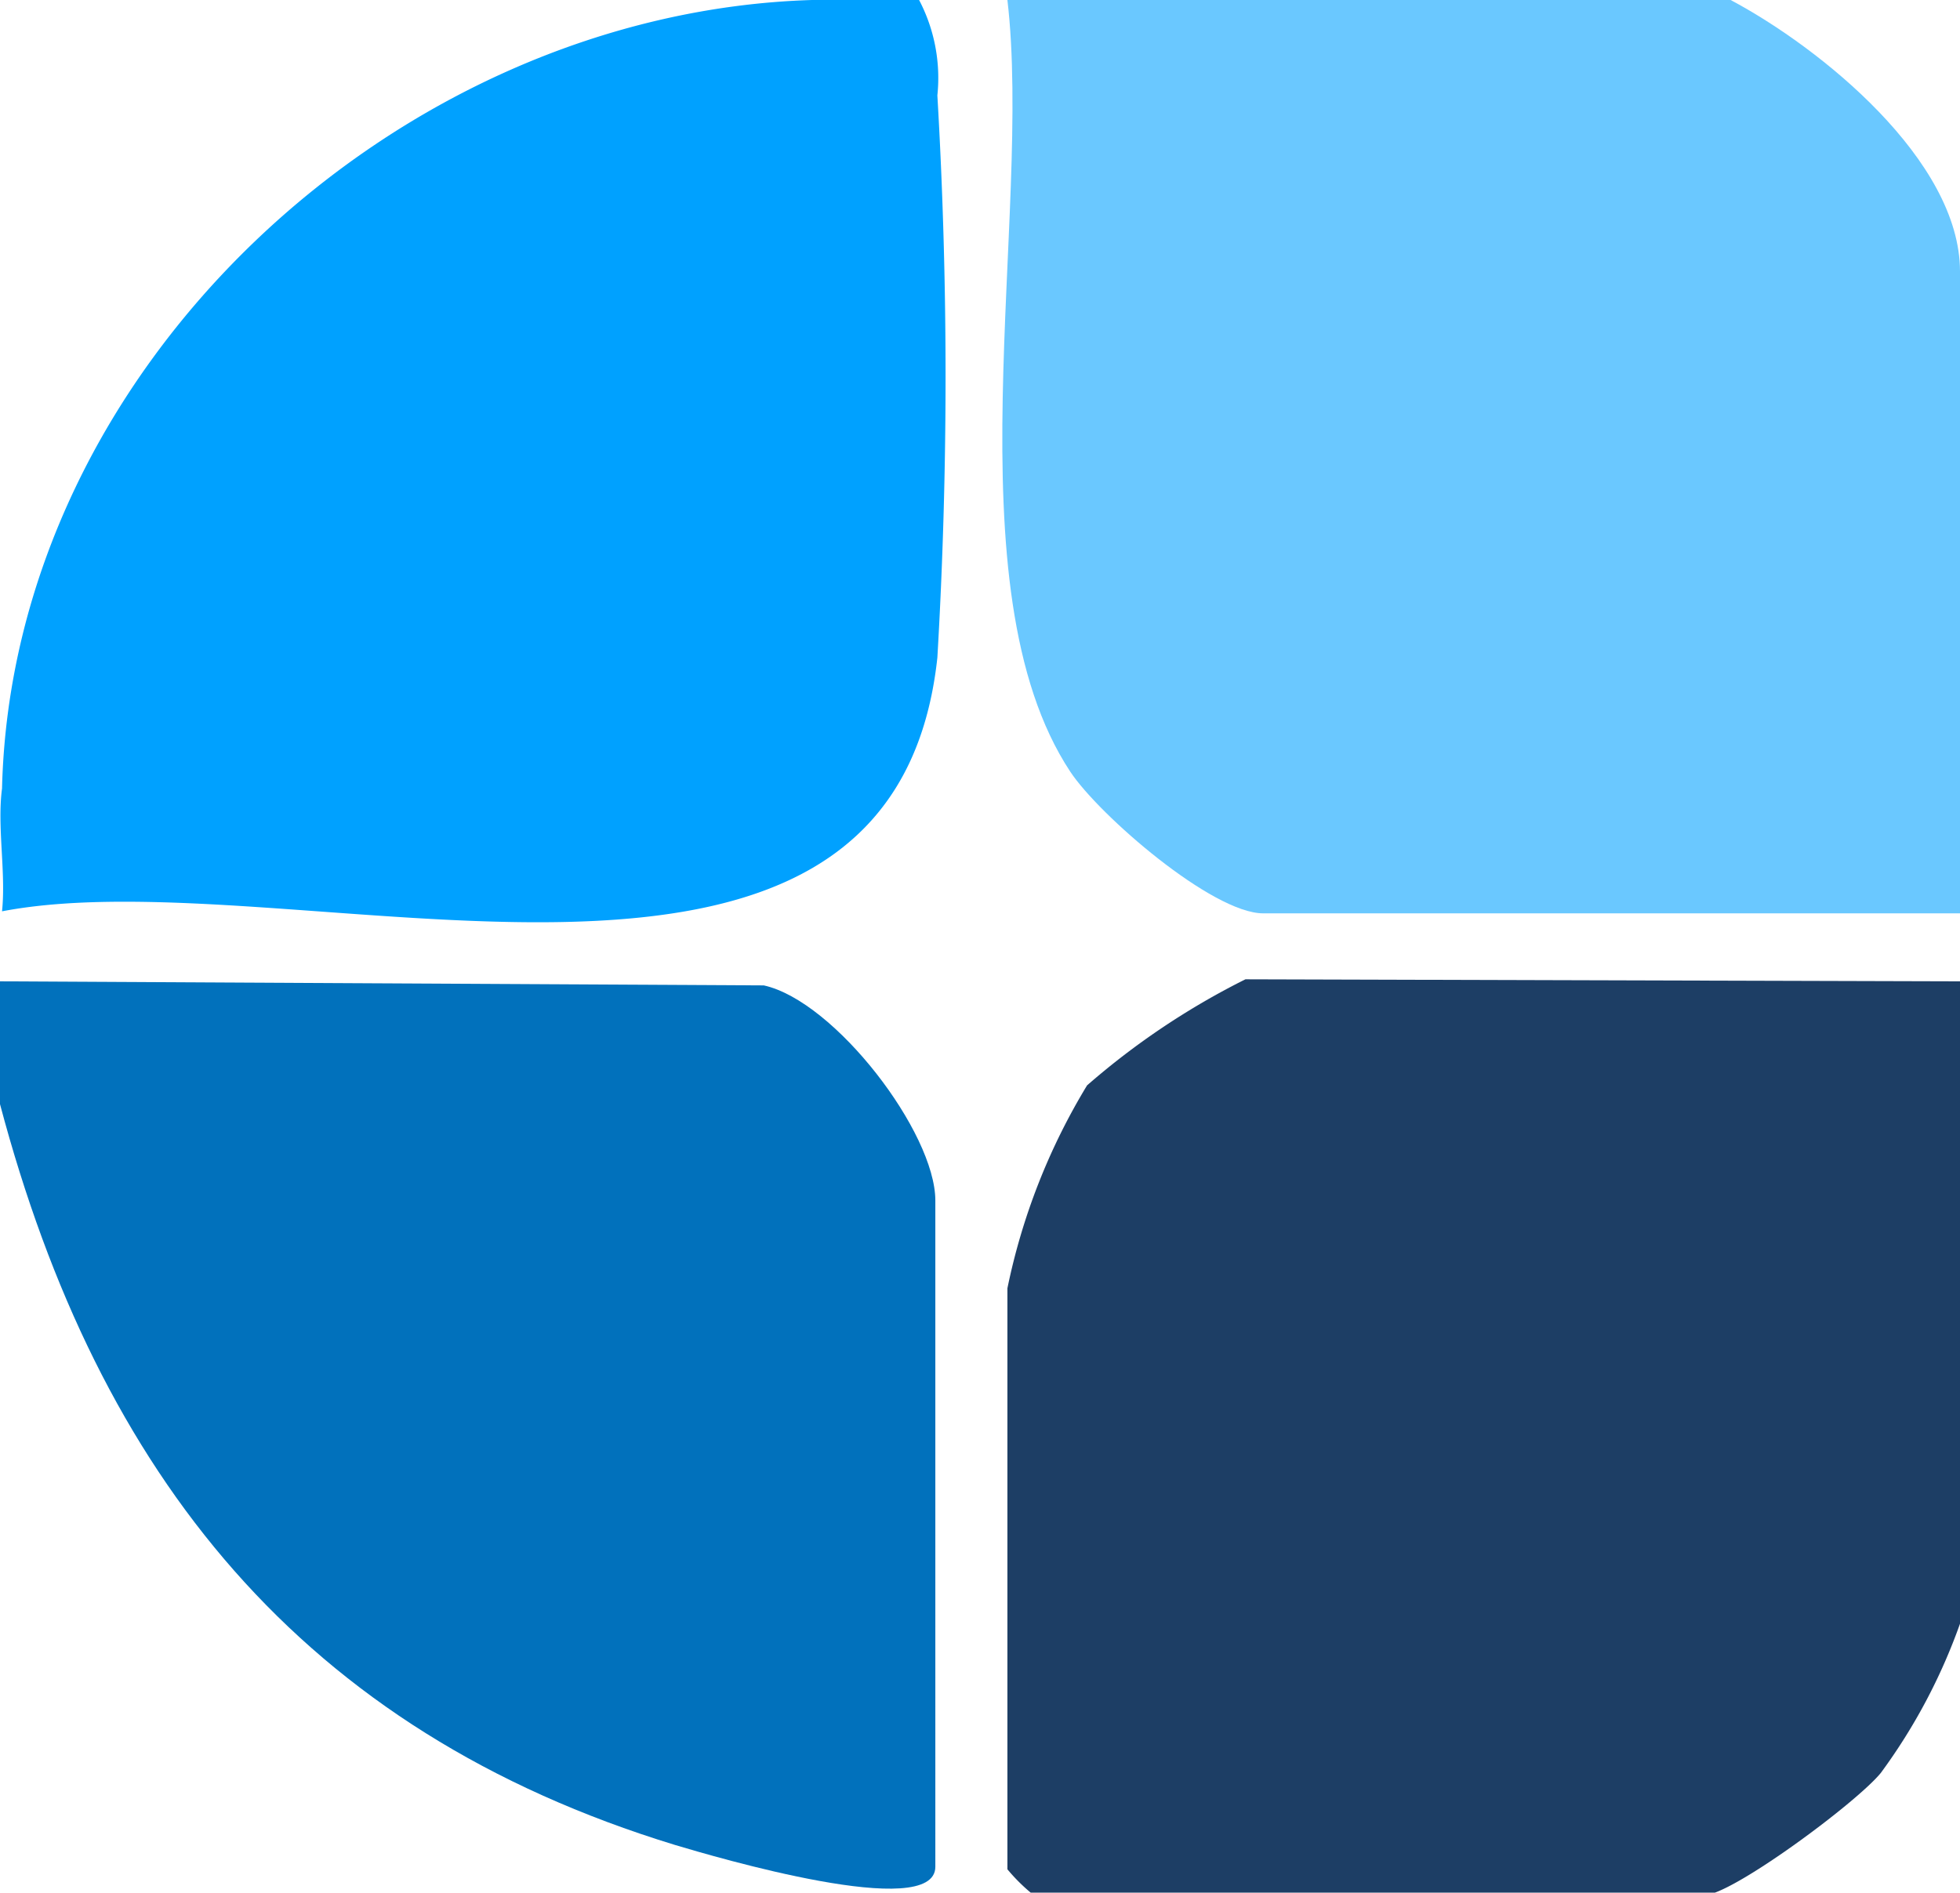 <svg xmlns="http://www.w3.org/2000/svg" viewBox="0 0 38.62 37.3"><defs><style>.cls-1{fill:#6ac8ff;}.cls-2{fill:#00a1ff;}.cls-3{fill:#0171bc;}.cls-4{fill:#1d3e65;}</style></defs><g id="Capa_2" data-name="Capa 2"><g id="Capa_1-2" data-name="Capa 1"><path class="cls-1" d="M34.1,0c1.77.94,4.52,3.16,4.52,5.35V18H24.89c-1,0-3.23-1.93-3.8-2.79C18.69,11.58,20.35,4.25,19.85,0Z"></path><path class="cls-2" d="M18.11,0a3.31,3.31,0,0,1,.36,1.88,95.22,95.22,0,0,1,0,11.08c-.9,8.33-12.69,3.9-18.43,5,.08-.77-.1-1.67,0-2.42C.24,7.25,7.81.25,16,0Z"></path><path class="cls-3" d="M0,21.76V19.34l15.05.08c1.4.31,3.38,2.9,3.38,4.24V36.79c0,1.09-4.36-.2-5.13-.43C5.94,34.11,1.94,29.07,0,21.76Z"></path><path class="cls-4" d="M38.62,19.34V32a11.37,11.37,0,0,1-1.56,2.94c-.48.59-2.94,2.41-3.48,2.41H20.37a3.59,3.59,0,0,1-.52-.51V25.39a12.56,12.56,0,0,1,1.57-4,14.78,14.78,0,0,1,3.12-2.09Z"></path></g></g></svg>